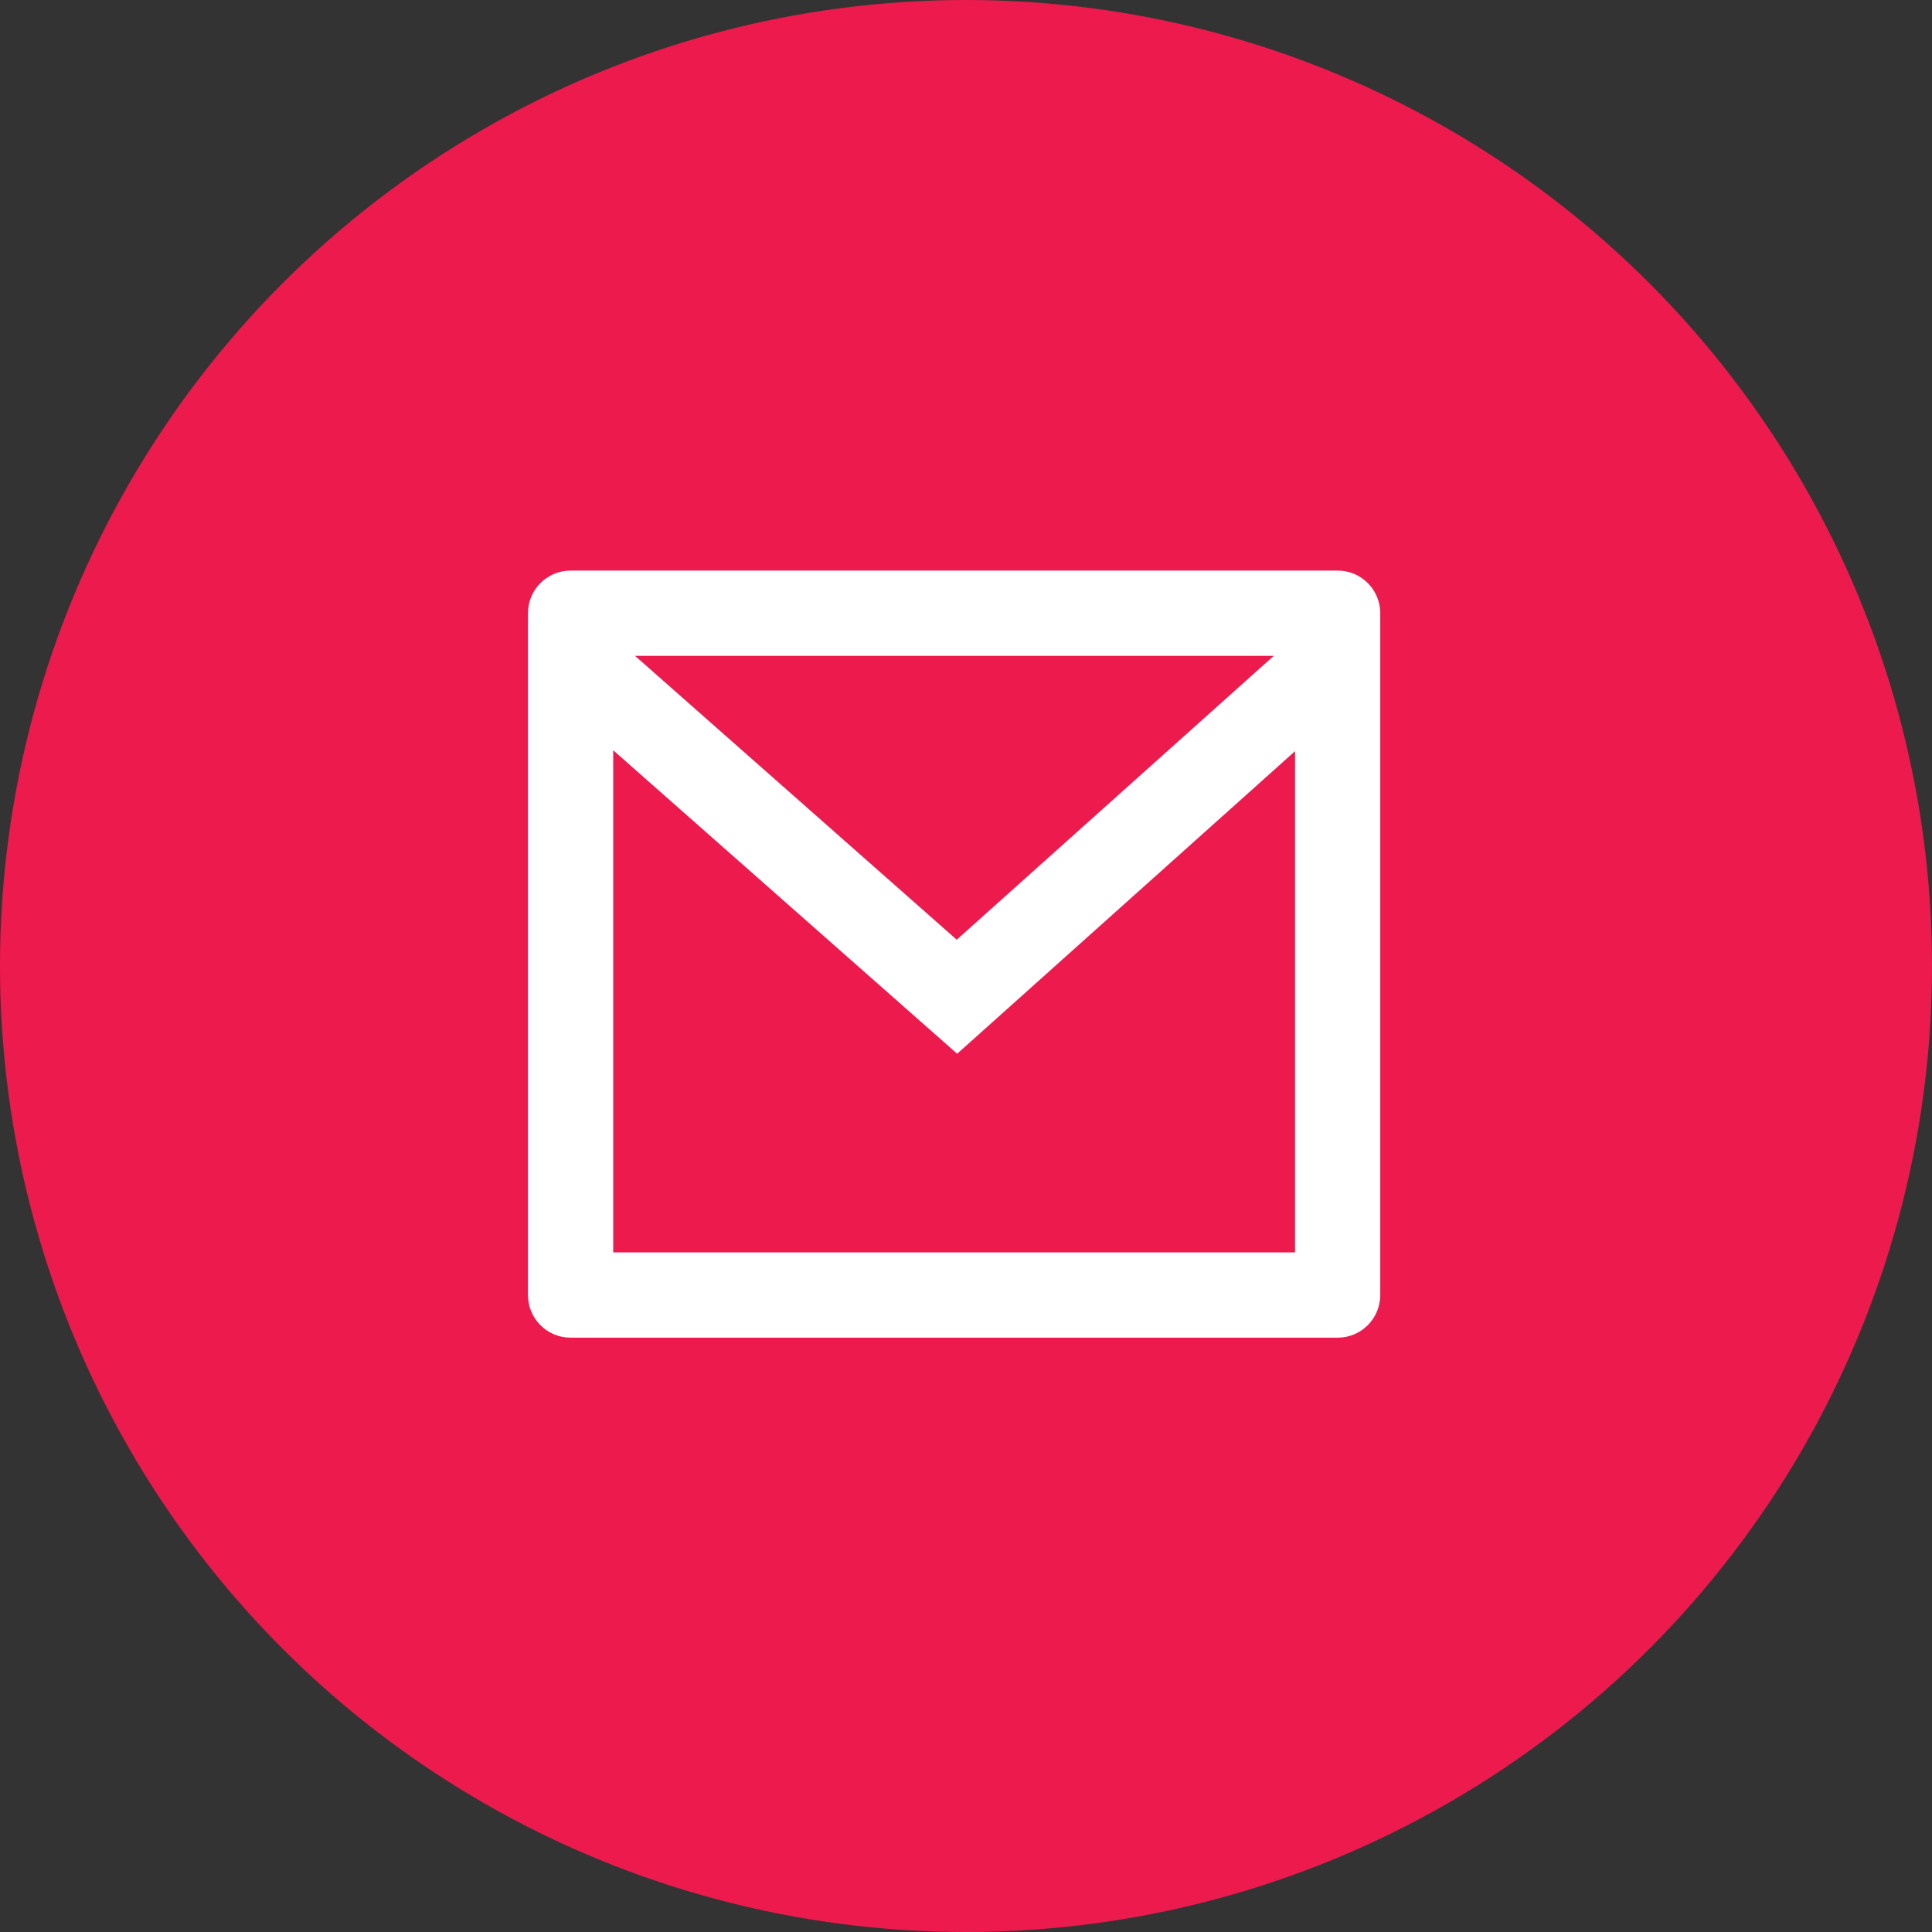 <svg width="48" height="48" viewBox="0 0 48 48" fill="none" xmlns="http://www.w3.org/2000/svg">
<rect x="0" y="0" width="48" height="48" fill="#333333" stroke="none"/>
<circle cx="24" cy="24" r="24" fill="#ED1A4D"/>
<path d="M14.176 14.176H33.234C33.819 14.176 34.292 14.65 34.292 15.235V32.175C34.292 32.76 33.819 33.234 33.234 33.234H14.176C13.591 33.234 13.117 32.76 13.117 32.175V15.235C13.117 14.65 13.591 14.176 14.176 14.176ZM32.175 18.663L23.781 26.18L15.235 18.64V31.116H32.175V18.663ZM15.777 16.294L23.77 23.347L31.647 16.294H15.777Z" fill="white"/>
</svg>
